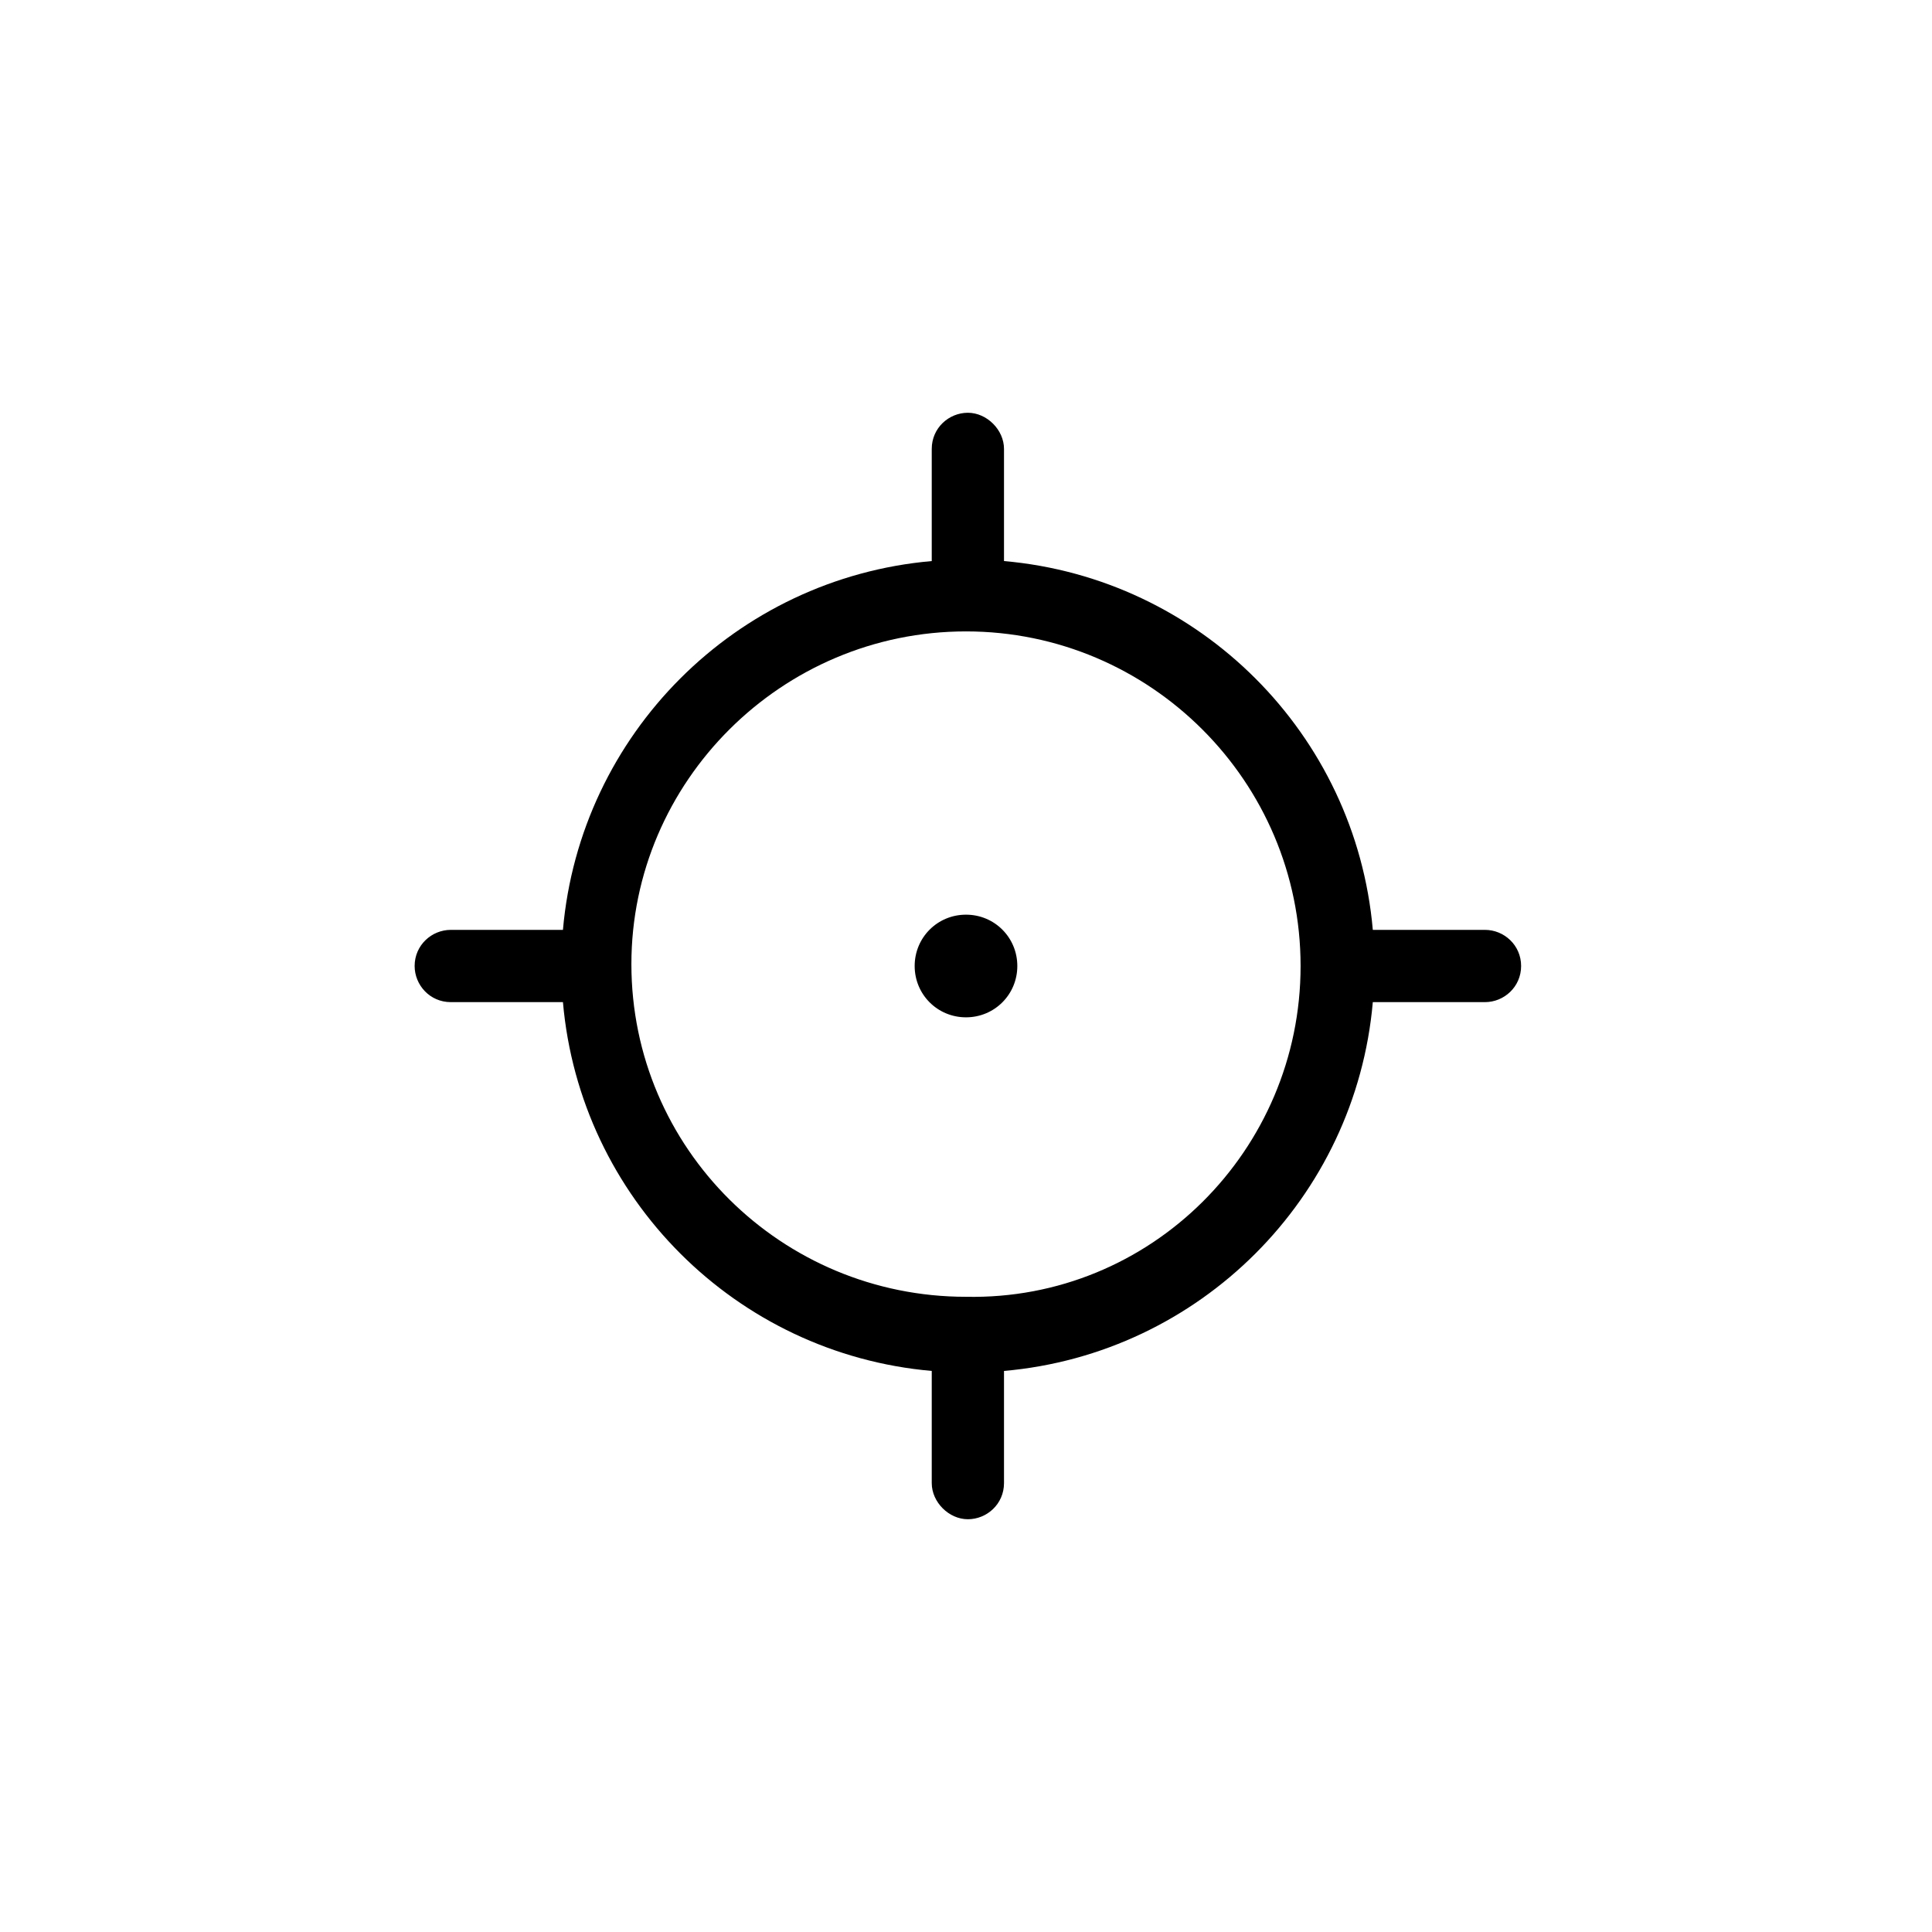 <?xml version="1.0" encoding="UTF-8"?>
<!-- Uploaded to: ICON Repo, www.svgrepo.com, Generator: ICON Repo Mixer Tools -->
<svg fill="#000000" width="800px" height="800px" version="1.1" viewBox="144 144 512 512" xmlns="http://www.w3.org/2000/svg">
 <path d="m413.6 400c0 7.559-6.047 13.602-13.602 13.602-7.559 0-13.602-6.047-13.602-13.602 0-7.559 6.047-13.602 13.602-13.602 7.555-0.004 13.602 6.043 13.602 13.602zm133.51 0c0 5.543-4.535 9.574-9.574 9.574h-29.727c-4.535 51.891-45.848 93.203-97.738 97.738v29.727c0 5.543-4.535 9.574-9.574 9.574-5.039 0-9.574-4.535-9.574-9.574v-29.727c-51.891-4.535-93.203-45.848-97.738-97.738h-29.727c-5.543 0-9.574-4.535-9.574-9.574 0-5.543 4.535-9.574 9.574-9.574h29.727c4.535-51.891 45.848-93.203 97.738-97.738v-29.727c0-5.543 4.535-9.574 9.574-9.574 5.039 0 9.574 4.535 9.574 9.574v29.727c51.891 4.535 93.203 45.848 97.738 97.738h29.727c5.043 0 9.574 4.031 9.574 9.574zm-58.441 0c0-48.871-39.801-88.672-88.672-88.672s-88.672 39.801-88.672 88.168c0 48.871 39.801 88.168 88.672 88.168 48.871 1.004 88.672-38.797 88.672-87.664z"/>
</svg>